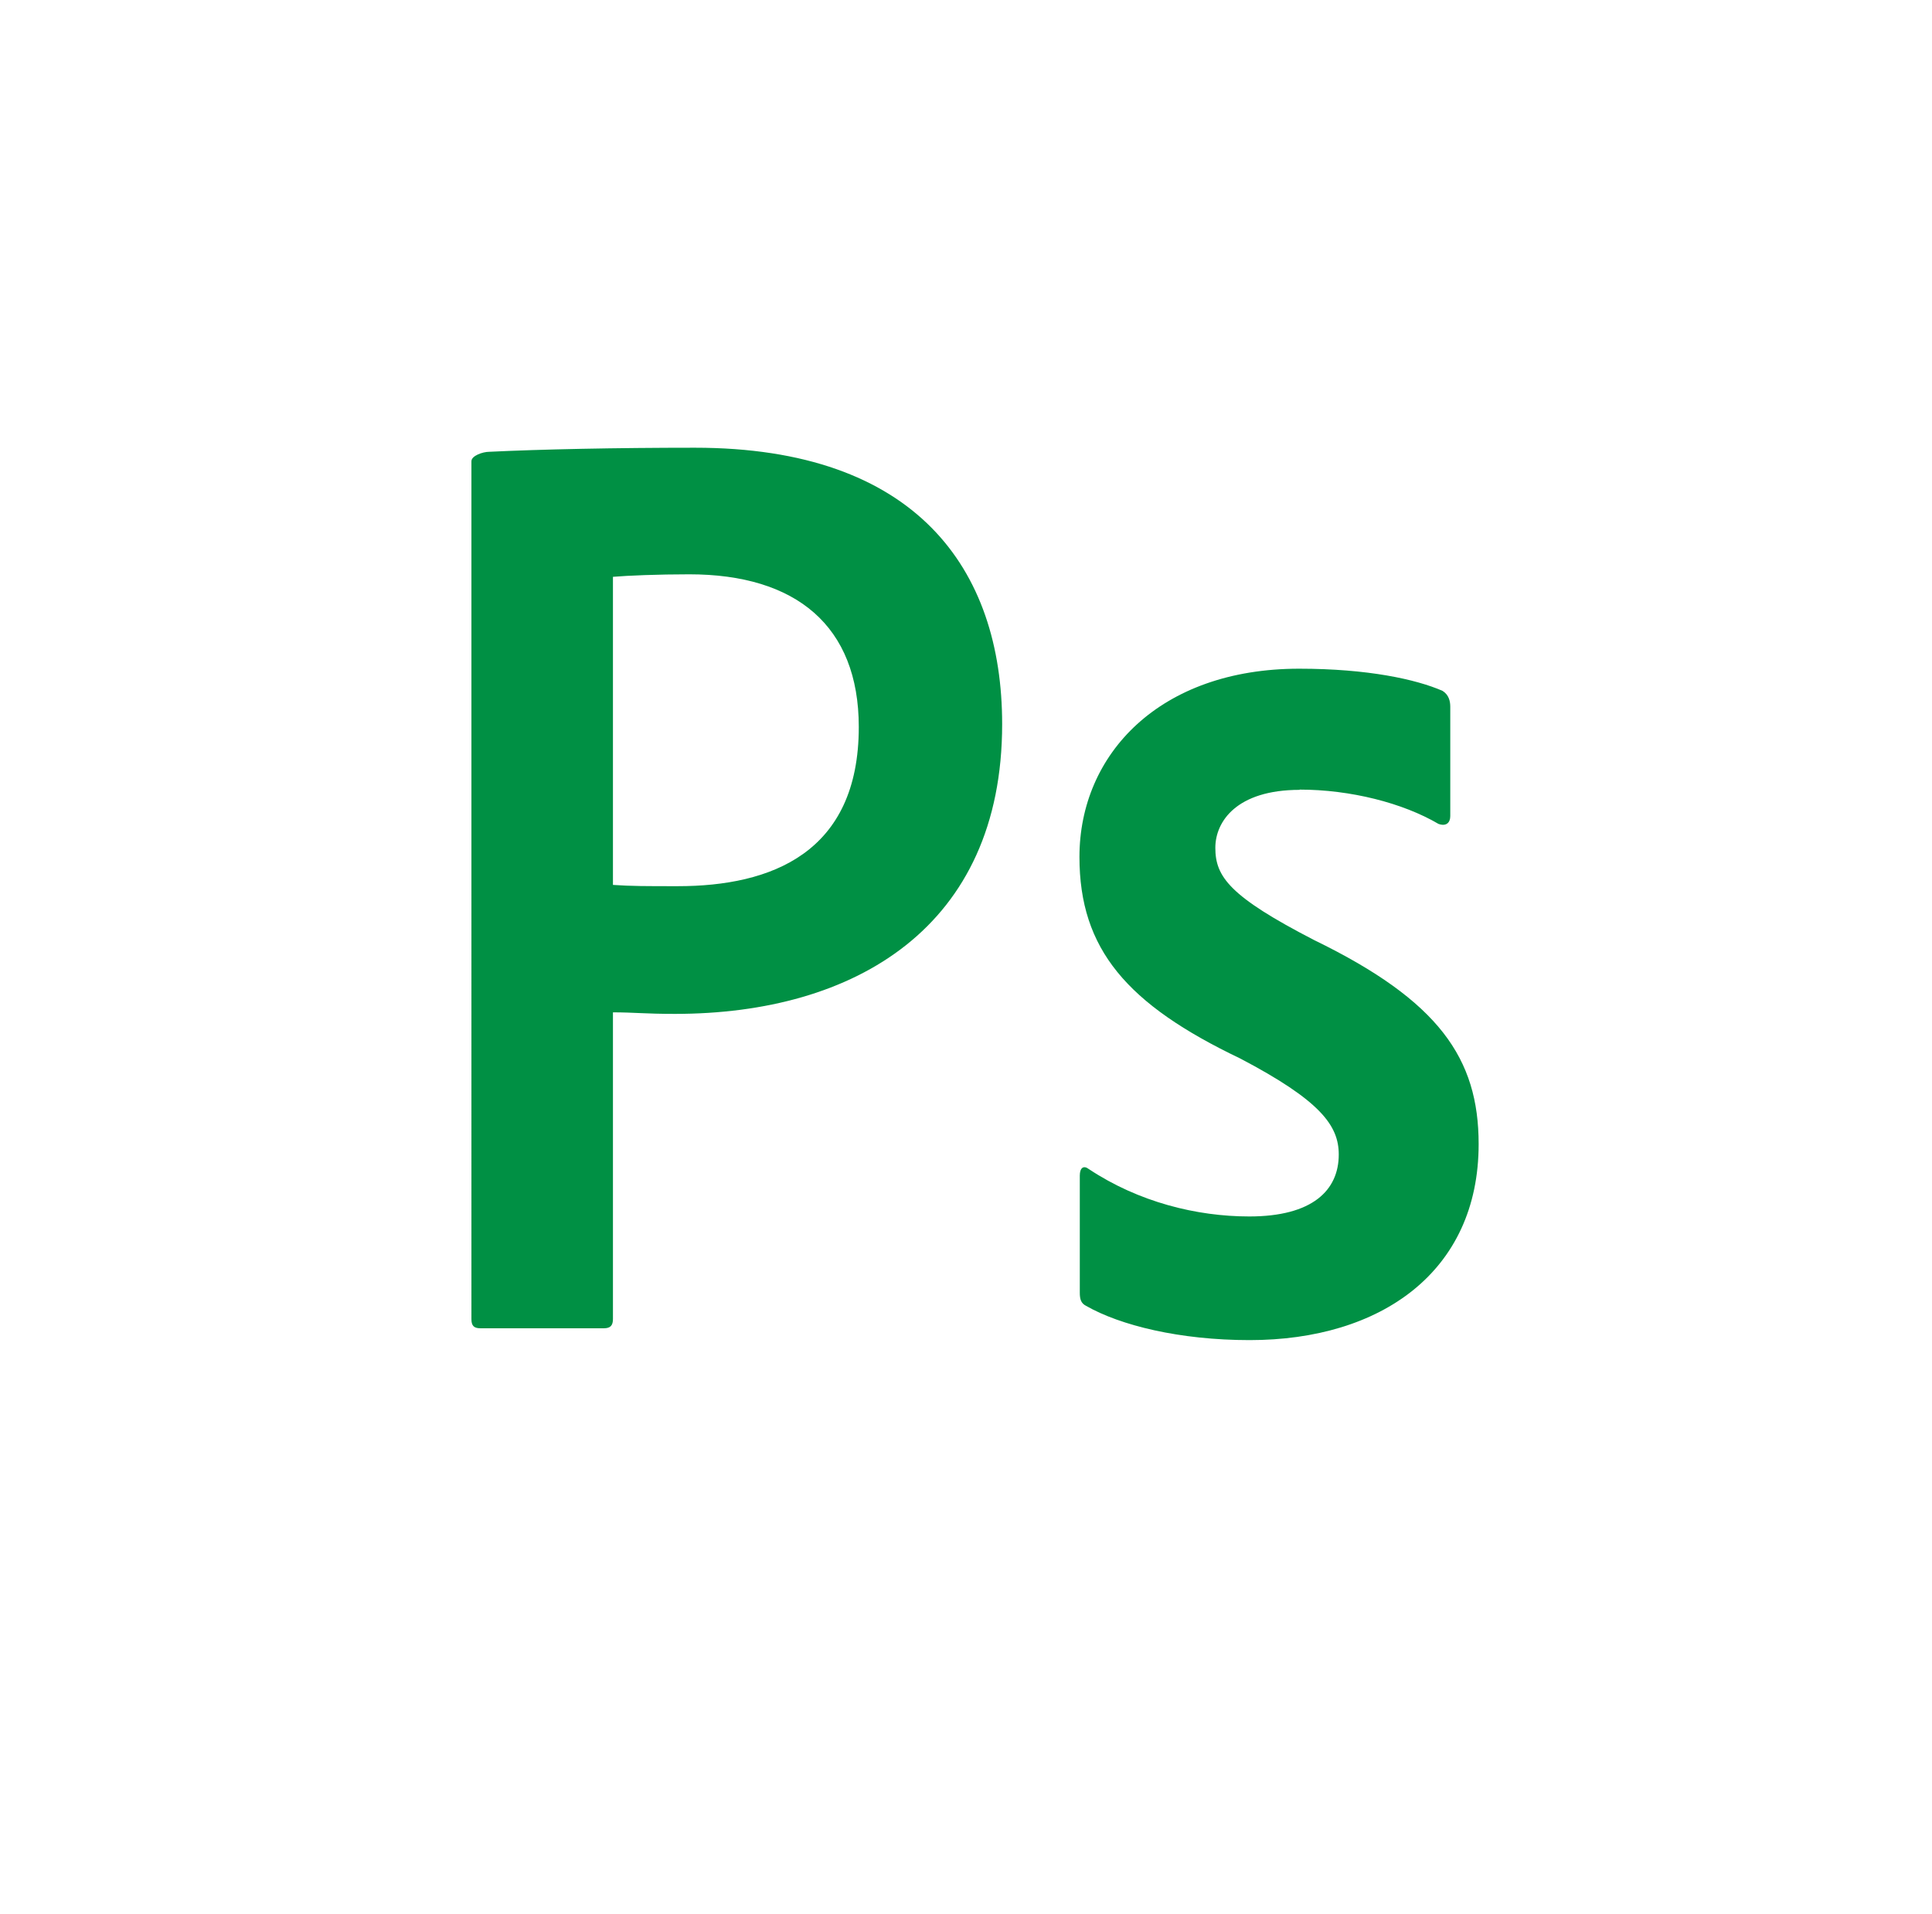 <svg xmlns="http://www.w3.org/2000/svg" width="111" height="110" fill="none"><path fill="#009044" d="M27.086 26.496c0-.306.646-.536 1.02-.536 2.954-.144 7.288-.234 11.819-.234 12.712 0 17.652 6.965 17.652 15.882 0 11.656-8.45 16.65-18.8 16.65-1.753 0-2.345-.089-3.561-.089v17.618c0 .374-.145.536-.52.536h-7.091c-.375 0-.52-.145-.52-.52V26.497Zm8.13 24.351c1.055.073 1.897.073 3.722.073 5.353 0 10.402-1.898 10.402-9.148 0-5.82-3.616-8.772-9.738-8.772-1.808 0-3.544.072-4.386.144v17.703Zm39.459-5.462c-3.634 0-4.85 1.826-4.85 3.331 0 1.664.824 2.795 5.675 5.3 7.18 3.493 9.453 6.804 9.453 11.726 0 7.322-5.603 11.261-13.159 11.261-4.011 0-7.428-.842-9.398-1.97-.285-.144-.358-.374-.358-.752v-6.73c0-.448.217-.61.52-.375 2.863 1.897 6.194 2.722 9.219 2.722 3.633 0 5.139-1.505 5.139-3.561 0-1.664-1.055-3.097-5.658-5.514-6.518-3.114-9.24-6.284-9.24-11.584 0-5.91 4.62-10.815 12.622-10.815 3.94 0 6.714.609 8.237 1.272.374.234.446.609.446.915v6.283c0 .375-.233.609-.68.447-2.042-1.2-5.05-1.97-7.986-1.97l.018.014Z"/></svg>